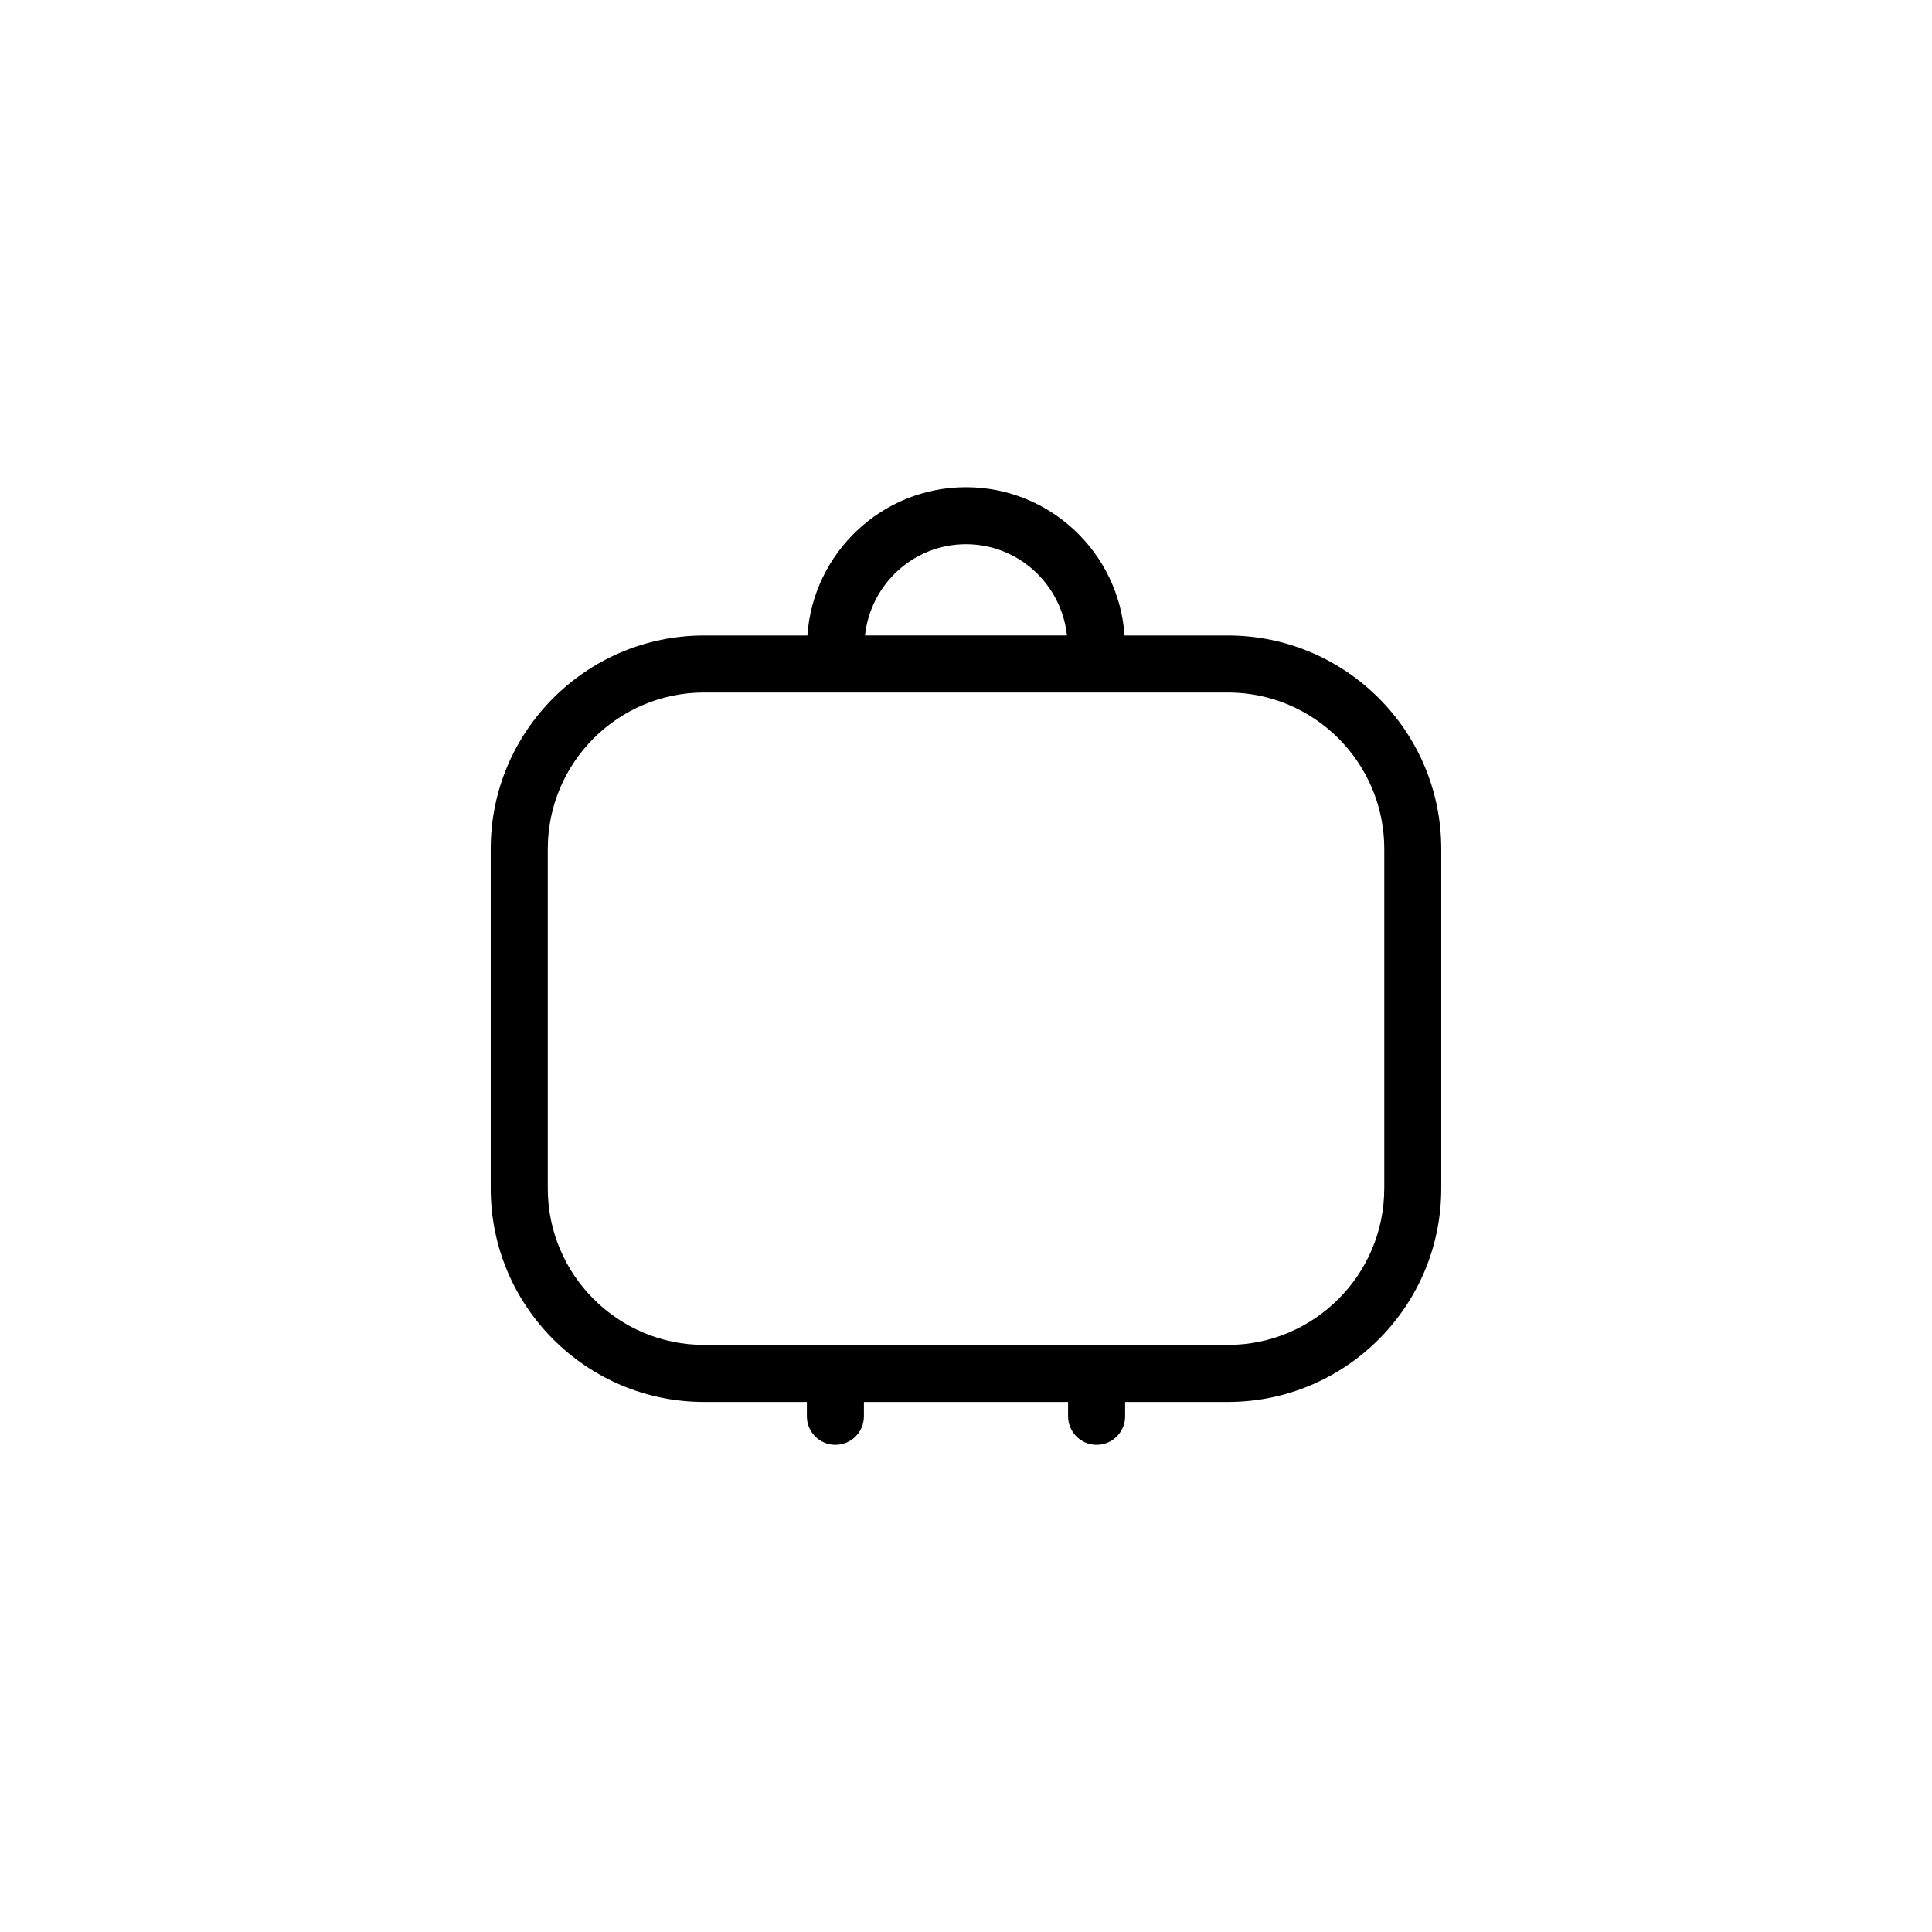 <?xml version="1.0" encoding="UTF-8"?>
<!-- Uploaded to: ICON Repo, www.iconrepo.com, Generator: ICON Repo Mixer Tools -->
<svg fill="#000000" width="800px" height="800px" version="1.1" viewBox="144 144 512 512" xmlns="http://www.w3.org/2000/svg">
 <path d="m469.4 312.41h-27.383c-1.492-21.914-19.746-39.297-42.027-39.297-22.277 0-40.531 17.387-42.02 39.297h-27.383c-31.176 0-56.543 25.367-56.543 56.547v90.027c0 31.18 25.367 56.547 56.551 56.547h27.234v3.809c0 4.176 3.379 7.559 7.559 7.559 4.176 0 7.559-3.379 7.559-7.559v-3.809h54.105v3.809c0 4.176 3.379 7.559 7.559 7.559 4.176 0 7.559-3.379 7.559-7.559v-3.809h27.234c31.18 0 56.543-25.367 56.543-56.547v-90.027c0-31.18-25.363-56.547-56.547-56.547zm-69.402-24.188c13.934 0 25.305 10.629 26.762 24.184h-53.527c1.461-13.555 12.828-24.184 26.766-24.184zm110.84 170.76c0 22.848-18.586 41.434-41.434 41.434h-138.8c-22.848 0-41.438-18.582-41.438-41.434v-90.027c0-22.848 18.586-41.434 41.438-41.434h138.81c22.844 0 41.434 18.586 41.434 41.434v90.027z"/>
</svg>
